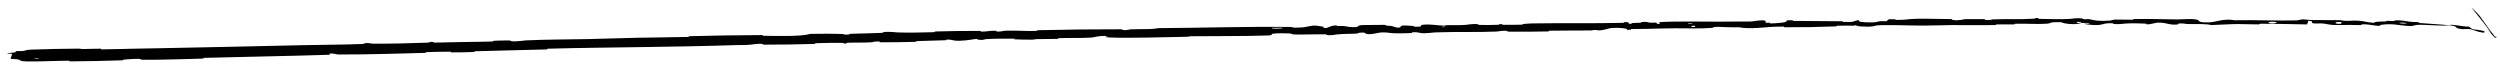 <?xml version="1.0" encoding="UTF-8"?> <svg xmlns="http://www.w3.org/2000/svg" width="289" height="8" viewBox="0 0 289 8" fill="none"><path d="M235.156 2.158C235.214 2.154 235.309 2.013 235.742 2.113C235.769 2.12 235.236 2.187 235.997 2.187C236.739 2.188 238.241 2.255 239.29 2.184C239.55 2.167 240.182 2.05 240.724 2.136C240.795 2.148 240.718 2.189 240.82 2.211C241.15 2.281 241.33 2.139 241.715 2.258C242.104 2.376 242.881 2.463 243.964 2.376C243.999 2.373 244.259 2.26 244.601 2.261C245.147 2.261 245.913 2.281 246.468 2.279C246.733 2.278 246.563 2.209 246.609 2.208C248.461 2.163 249.702 2.223 251.685 2.248C251.921 2.251 252.447 2.21 252.965 2.204C253.244 2.201 253.521 2.207 253.757 2.232C254.519 2.315 253.753 2.656 255.472 2.576C256.163 2.544 257.104 2.111 258.326 2.34C260.809 2.291 263.062 2.418 265.511 2.359C265.625 2.357 265.984 2.238 266.244 2.242C266.631 2.248 266.839 2.308 267.108 2.314C268.281 2.344 269.316 2.308 270.44 2.333C270.861 2.342 270.692 2.398 271.213 2.41C271.733 2.422 272.054 2.35 272.734 2.4C273.277 2.439 273.746 2.607 274.456 2.642C274.491 2.488 274.94 2.5 275.789 2.482C275.952 2.479 275.777 2.42 275.854 2.416C276.17 2.397 276.442 2.449 276.734 2.428C276.808 2.422 276.812 2.369 276.872 2.362C277.383 2.299 278.183 2.448 278.332 2.474C278.855 2.573 279.129 2.515 279.532 2.564C279.931 2.613 279.335 2.626 279.801 2.666C280.796 2.75 282.097 2.815 283.1 2.907C283.504 2.944 283.229 2.848 283.287 2.851C284.131 2.91 284.962 3.101 285.431 3.085C285.701 3.329 285.825 3.38 286.009 3.404C286.216 3.428 286.494 3.434 287.123 3.588C287.217 3.609 287.334 3.806 286.972 3.764C286.716 3.733 286.366 3.63 286.007 3.506C285.859 3.454 285.707 3.404 285.564 3.375C285.441 3.338 284.775 3.368 284.675 3.368C283.956 3.338 283.852 3.08 283.813 3.059C283.384 2.856 282.535 2.963 282.329 2.961C281.322 2.943 280.484 2.864 279.634 2.865C279.107 2.867 279.01 3.033 278.604 3.011C277.159 2.94 276.694 2.691 275.321 2.859C275.035 2.896 275.337 3.087 274.287 2.917C274.202 2.906 273.471 2.756 273.013 2.831C272.956 2.84 272.957 2.894 272.882 2.897C272.363 2.916 272.077 2.869 271.526 2.88C270.961 2.891 270.358 2.912 269.728 2.885C269.343 2.868 268.882 2.762 268.708 2.735C268.217 2.658 267.67 2.768 267.349 2.678C267.046 2.589 267.641 2.464 266.842 2.4C266.812 2.54 266.743 2.683 266.695 2.823C264.859 2.8 263.146 2.743 261.33 2.74C261.102 2.74 261.336 2.816 261.09 2.818C260.093 2.825 259.209 2.768 258.152 2.787C257.366 2.802 256.46 2.879 255.603 2.898C255.112 2.74 253.905 2.789 252.965 2.778C252.947 2.778 252.929 2.777 252.911 2.777C252.599 2.772 252.62 2.729 252.396 2.716C251.548 2.665 251.945 2.806 251.711 2.829C250.71 2.925 250.581 2.604 249.417 2.614C249.356 2.614 248.591 2.787 248.484 2.798C247.807 2.869 248.372 2.739 247.948 2.727C247.165 2.706 246.628 2.667 245.736 2.72C245.474 2.735 244.842 2.844 244.323 2.763C244.254 2.753 244.292 2.696 244.237 2.693C243.23 2.642 243.233 2.819 242.671 2.882C242.116 2.944 241.245 2.825 241.066 2.791C240.601 2.702 241.421 2.75 241.448 2.741C241.742 2.633 241.108 2.655 240.618 2.648C240.544 2.474 239.867 2.488 240.111 2.641C240.134 2.658 240.52 2.641 240.618 2.648C240.174 2.821 239.462 2.846 238.64 2.691C238.256 2.618 238.623 2.529 237.449 2.567C236.913 2.585 237.12 2.703 236.646 2.738C235.598 2.819 234.213 2.715 233.095 2.74C232.694 2.749 233.082 2.813 232.813 2.821C232.099 2.844 231.464 2.799 230.735 2.829C230.669 2.832 230.83 2.899 230.603 2.901C228.857 2.921 227.416 2.888 225.598 2.901C224.73 2.907 223.203 2.957 222.298 2.957C220.722 2.957 218.852 2.874 217.503 2.91C216.632 2.933 216.83 3 216.46 3.051C215.751 3.148 214.484 2.997 214.312 2.973C214.312 2.972 215.051 2.949 214.655 2.918C214.424 2.846 214.32 2.973 214.312 2.973C214.201 2.958 212.698 2.957 212.413 2.972C212.254 2.981 212.343 3.045 212.26 3.049C210.285 3.126 208.274 3.163 206.267 3.153C206.232 3.152 206.285 3.078 206.202 3.077C205.034 3.057 204.274 3.155 203.321 3.218C202.362 3.281 201.598 3.271 201.026 3.152C200.294 3.176 199.254 3.132 198.657 3.105C198.059 3.078 197.975 3.221 197.922 3.224C196.278 3.332 195.317 3.262 193.617 3.269C192.809 3.272 191.187 3.312 190.313 3.338C189.621 3.358 189.203 3.33 188.563 3.359C188.477 3.363 188.564 3.425 188.538 3.428C187.823 3.512 188.166 3.354 188.019 3.328C187.484 3.234 187.153 3.185 186.234 3.243C186.024 3.256 185.412 3.486 185.028 3.504C184.529 3.526 184.717 3.445 184.194 3.47C184.149 3.473 184.159 3.521 183.836 3.523C182.333 3.533 180.698 3.525 179.141 3.55C178.928 3.553 179.201 3.628 178.893 3.634C177.447 3.661 175.867 3.679 174.461 3.661C174.114 3.656 174.331 3.599 174.256 3.584C173.795 3.492 173.14 3.643 173.031 3.647C170.457 3.75 168.484 3.649 165.862 3.747C165.719 3.752 164.619 3.92 164.128 3.796C164.095 3.787 163.609 3.661 163.18 3.759C163.153 3.765 163.456 3.829 162.928 3.83C162.4 3.83 161.551 3.888 160.825 3.823C160.595 3.802 160.052 3.676 159.367 3.793C159.323 3.801 158.265 4.057 157.887 3.896C157.826 3.87 157.89 3.694 157.072 3.796C156.916 3.815 157.199 3.85 156.788 3.881C156.157 3.928 155.321 3.893 154.546 3.983C154.411 3.999 153.836 4.126 153.375 4.043C153.302 4.03 153.44 3.969 153.196 3.967C152.035 3.952 150.82 4.01 149.644 3.987C149.228 3.979 149.44 3.881 149.006 3.862C148.573 3.843 147.694 3.832 147.24 3.883C146.784 3.933 147.282 4.077 146.6 4.099C143.641 4.198 140.705 4.156 137.743 4.191C137.304 4.196 137.668 4.244 137.021 4.256C134.642 4.298 130.528 4.418 128.451 4.339C126.793 4.275 128.879 4.169 127.612 4.153C127.001 4.146 126.342 4.333 126.195 4.342C124.761 4.423 123.744 4.362 122.453 4.409C122.185 4.419 122.447 4.486 122.22 4.493C121.445 4.519 120.627 4.502 119.878 4.521C119.543 4.53 119.605 4.582 119.297 4.584C118.561 4.588 117.912 4.577 117.199 4.539C117.135 4.535 117.572 4.459 117.031 4.467C116.881 4.469 116.723 4.47 116.562 4.47C115.773 4.472 114.877 4.461 114.04 4.519C113.74 4.54 113.728 4.666 113.085 4.592C112.951 4.576 113.121 4.423 112.375 4.566C112.252 4.59 110.976 4.788 110.357 4.687C110.193 4.661 109.775 4.547 109.415 4.573C109.366 4.577 109.561 4.64 109.263 4.652C108.217 4.694 107.103 4.708 106.017 4.75C105.727 4.761 106.159 4.822 105.727 4.837C104.544 4.877 103.066 4.888 101.899 4.889C101.471 4.89 101.767 4.827 101.736 4.821C101.235 4.73 100.941 4.872 100.775 4.884C99.751 4.952 98.957 4.904 98.002 4.94C97.739 4.95 97.925 5.011 97.873 5.018C97.33 5.086 97.734 4.961 97.391 4.955C96.428 4.938 95.37 4.964 94.385 4.993C94.026 5.003 94.43 5.07 94.108 5.079C92.213 5.131 90.231 5.166 88.386 5.163C88.04 5.162 88.257 5.099 88.186 5.088C87.693 5.005 86.948 5.147 86.779 5.163C86.007 5.235 85.709 5.189 85.032 5.214C81.713 5.333 77.636 5.389 74.496 5.439C70.415 5.505 67.27 5.522 63.37 5.629C63.124 5.635 63.372 5.708 63.161 5.715C60.4 5.799 57.706 5.834 54.943 5.925C54.717 5.932 55.043 5.997 54.68 6.011C53.934 6.041 53.009 6.06 52.242 6.055C51.873 6.053 52.367 5.978 51.996 5.977C51.128 5.975 50.235 5.992 49.331 6.027C48.953 6.042 49.523 6.103 49.032 6.116C45.704 6.208 42.44 6.306 39.076 6.298C38.841 6.297 38.635 6.15 38.142 6.192C38.105 6.235 38.107 6.285 38.091 6.331C33.255 6.483 28.45 6.561 23.591 6.688C23.389 6.694 23.74 6.765 23.346 6.776C21.585 6.824 19.878 6.885 18.141 6.904C17.57 6.911 17.025 6.913 16.468 6.909C16.23 6.908 16.345 6.763 15.659 6.803C15.546 6.811 14.5 6.858 14.236 6.896C14.201 6.902 14.387 6.963 14.058 6.974C12.136 7.038 10.075 7.081 8.163 7.094C7.841 7.096 8.183 7.016 7.955 7.017C6.379 7.024 4.661 7.125 3.159 7.102C2.153 7.087 2.521 6.955 1.987 6.849C1.915 6.834 1.286 6.848 1.257 6.779C1.174 6.605 1.474 6.404 1.349 6.22C1.319 6.181 0.495 6.243 0.984 6.135C1.013 6.127 1.631 6.079 1.773 6.042C1.88 6.016 1.696 5.95 1.899 5.915C2.123 5.879 2.336 5.933 2.7 5.888C3.041 5.844 2.892 5.767 3.595 5.738C5.222 5.671 7.355 5.635 8.987 5.621C9.501 5.616 9.236 5.669 9.586 5.668C10.29 5.665 10.917 5.625 11.594 5.627C11.816 5.628 11.54 5.706 11.773 5.705C13.075 5.699 14.289 5.648 15.601 5.626C16.456 5.611 17.27 5.597 18.138 5.581C23.704 5.479 29.256 5.348 34.935 5.223C37.118 5.175 39.69 5.17 41.941 5.084C42.197 5.074 42.044 5.016 42.093 5.01C42.86 4.912 42.605 5.043 43.11 5.047C45.138 5.059 47.355 5.008 49.288 4.935C50.118 4.904 49.284 4.803 50.123 4.85C50.181 4.854 49.972 4.923 50.197 4.925C50.7 4.928 51.667 4.892 52.066 4.887C52.833 4.879 52.972 4.874 53.683 4.857C54.654 4.835 55.866 4.837 56.904 4.797C57.129 4.788 56.831 4.729 57.19 4.709C57.548 4.689 58.506 4.671 58.832 4.678C59.158 4.686 59.02 4.742 59.077 4.753C59.552 4.843 60.64 4.676 60.786 4.669C63.397 4.547 65.61 4.574 68.036 4.517C69.902 4.474 71.861 4.402 73.619 4.366C75.712 4.323 77.48 4.32 79.526 4.268C79.742 4.263 79.488 4.19 79.753 4.183C82.525 4.113 85.296 4.061 88.079 4.055C88.355 4.055 87.999 4.132 88.275 4.136C89.967 4.156 92.672 4.236 93.676 3.915C94.834 3.903 96.233 3.887 97.26 3.927C97.925 3.952 97.279 4.041 98.097 3.992C98.282 3.981 98.041 3.919 98.319 3.908C99.496 3.86 100.747 3.857 101.902 3.801C102.136 3.789 102.072 3.73 102.139 3.719C102.696 3.622 103.635 3.745 103.834 3.752C105.362 3.799 106.489 3.747 107.935 3.721C108.265 3.716 107.875 3.644 108.192 3.636C109.835 3.593 111.587 3.567 113.198 3.572C113.559 3.573 113.228 3.647 113.4 3.651C114.16 3.668 114.329 3.537 115.062 3.552C115.216 3.554 115.129 3.613 115.158 3.619C115.599 3.71 115.984 3.563 116.098 3.557C116.258 3.55 116.412 3.545 116.56 3.542C117.734 3.516 118.593 3.615 119.827 3.574C119.993 3.568 119.618 3.502 120.085 3.491C123.184 3.415 126.459 3.378 129.534 3.385C130.013 3.385 129.673 3.446 129.702 3.452C130.196 3.549 130.506 3.402 130.662 3.394C131.885 3.335 133.033 3.435 133.869 3.253C139.064 3.225 144.24 3.047 149.396 3.12C149.461 3.121 149.344 3.193 149.475 3.194C151.048 3.209 150.746 3.105 151.788 2.957C152.05 2.92 152.849 3.068 152.92 3.079C153.178 3.118 152.911 3.226 152.997 3.233C153.711 3.288 153.593 2.946 154.555 2.931C154.585 2.932 154.459 2.997 154.539 3.002C154.79 3.018 155.039 2.989 155.284 3.008C155.846 3.05 156.046 3.213 156.904 3.103C157.013 3.089 156.847 2.897 157.706 2.893C158.049 2.892 159.564 2.867 159.989 2.874C160.413 2.88 160.123 2.947 160.152 2.949C161.295 3.016 160.862 3.057 161.435 3.172C162.007 3.286 161.848 2.996 162.082 2.96C162.315 2.924 163.153 2.981 163.36 3.002C163.566 3.023 163.309 3.066 163.492 3.077C164.706 3.148 164.025 2.924 164.425 2.872C165.368 2.749 166.102 2.955 166.965 2.965C167.198 2.967 167.008 2.92 167.215 2.913C168.039 2.884 168.536 2.945 169.473 2.87C169.626 2.858 170.384 2.718 170.874 2.806C170.943 2.819 170.746 2.875 171.097 2.883C171.62 2.894 172.564 2.894 173.13 2.868C173.546 2.849 173.069 2.766 173.593 2.787C173.826 2.796 173.394 2.854 173.832 2.867C174.268 2.88 175.38 2.863 175.802 2.855C176.224 2.848 175.993 2.784 176.027 2.779C176.234 2.75 177.041 2.707 177.115 2.706C180.735 2.65 184.063 2.722 187.584 2.641C187.861 2.635 187.677 2.567 187.719 2.565C188.665 2.524 187.92 2.722 188.581 2.777C188.485 2.634 188.875 2.655 189.54 2.632C189.86 2.62 189.685 2.566 189.715 2.56C190.189 2.47 190.519 2.575 190.604 2.596C190.916 2.675 191.264 2.574 191.479 2.627C191.694 2.679 191.199 2.766 191.84 2.758C192.019 2.704 191.544 2.574 192.03 2.547C193.861 2.442 197.279 2.509 198.746 2.504C200.203 2.499 200.691 2.484 201.546 2.493C203.092 2.51 202.525 2.416 203.482 2.36C204.439 2.304 203.973 2.556 204.111 2.607C204.245 2.659 204.394 2.603 204.565 2.631C204.734 2.658 204.367 2.697 204.766 2.704C205.166 2.711 206.251 2.605 206.391 2.549C206.688 2.428 206.201 2.31 207.247 2.343C207.307 2.345 207.112 2.412 207.342 2.416C209.153 2.447 211.098 2.431 212.905 2.458C213.157 2.462 212.931 2.536 213.079 2.539C214.617 2.57 214.067 2.454 214.906 2.311C214.717 2.493 215.184 2.598 216.335 2.589C217.028 2.583 216.902 2.506 217.357 2.446C217.494 2.428 217.991 2.478 218.081 2.44C218.376 2.317 217.912 2.186 219.109 2.229C219.161 2.231 218.994 2.298 219.175 2.301C220.348 2.317 220.471 2.19 221.744 2.164C222.751 2.143 224.498 2.206 225.628 2.21C225.605 2.412 226.681 2.357 227.113 2.215C227.848 2.215 228.627 2.201 229.334 2.216C229.581 2.22 229.419 2.281 229.45 2.287C229.927 2.383 230.247 2.245 230.407 2.238C232.124 2.175 233.513 2.268 235.156 2.158ZM4.008 6.756C3.772 6.841 4.662 6.823 4.474 6.746C4.461 6.743 4.014 6.752 4.008 6.756ZM285.721 0.917C285.624 0.791 286.027 1.179 286.348 1.498C286.519 1.67 286.663 1.853 286.699 1.9C286.698 1.899 286.697 1.898 286.696 1.896C287.477 3.003 288.123 3.871 288.426 4.247L288.429 4.249C288.551 4.269 288.621 4.226 288.627 4.243C288.633 4.257 288.571 4.352 288.43 4.371L288.415 4.364C288.25 4.205 287.972 3.905 287.567 3.372C287.221 2.928 288.326 4.221 287.886 3.647C287.295 2.89 286.85 2.29 286.331 1.659C286.14 1.44 285.94 1.2 285.721 0.917ZM147.11 3.217C146.57 3.354 148.663 3.336 148.204 3.207C148.176 3.2 147.143 3.21 147.11 3.217ZM166.988 3.086C166.978 3.082 166.662 3.084 166.664 3.104C166.686 3.172 167.134 3.146 166.988 3.086ZM195.954 2.985C195.396 2.923 195.314 3.174 195.918 3.107C195.947 3.104 195.983 2.988 195.954 2.985ZM270.665 2.555C269.83 2.456 269.694 2.808 270.593 2.75C270.645 2.747 270.714 2.562 270.665 2.555ZM195.165 2.692C194.924 2.774 195.821 2.77 195.633 2.69C195.619 2.687 195.175 2.689 195.165 2.692ZM278.135 2.649C277.847 2.591 277.12 2.621 277.438 2.691C277.683 2.747 278.473 2.721 278.135 2.649ZM263.13 2.555C262.427 2.441 261.926 2.6 262.435 2.688C262.941 2.776 263.344 2.59 263.13 2.555Z" fill="black"></path></svg> 